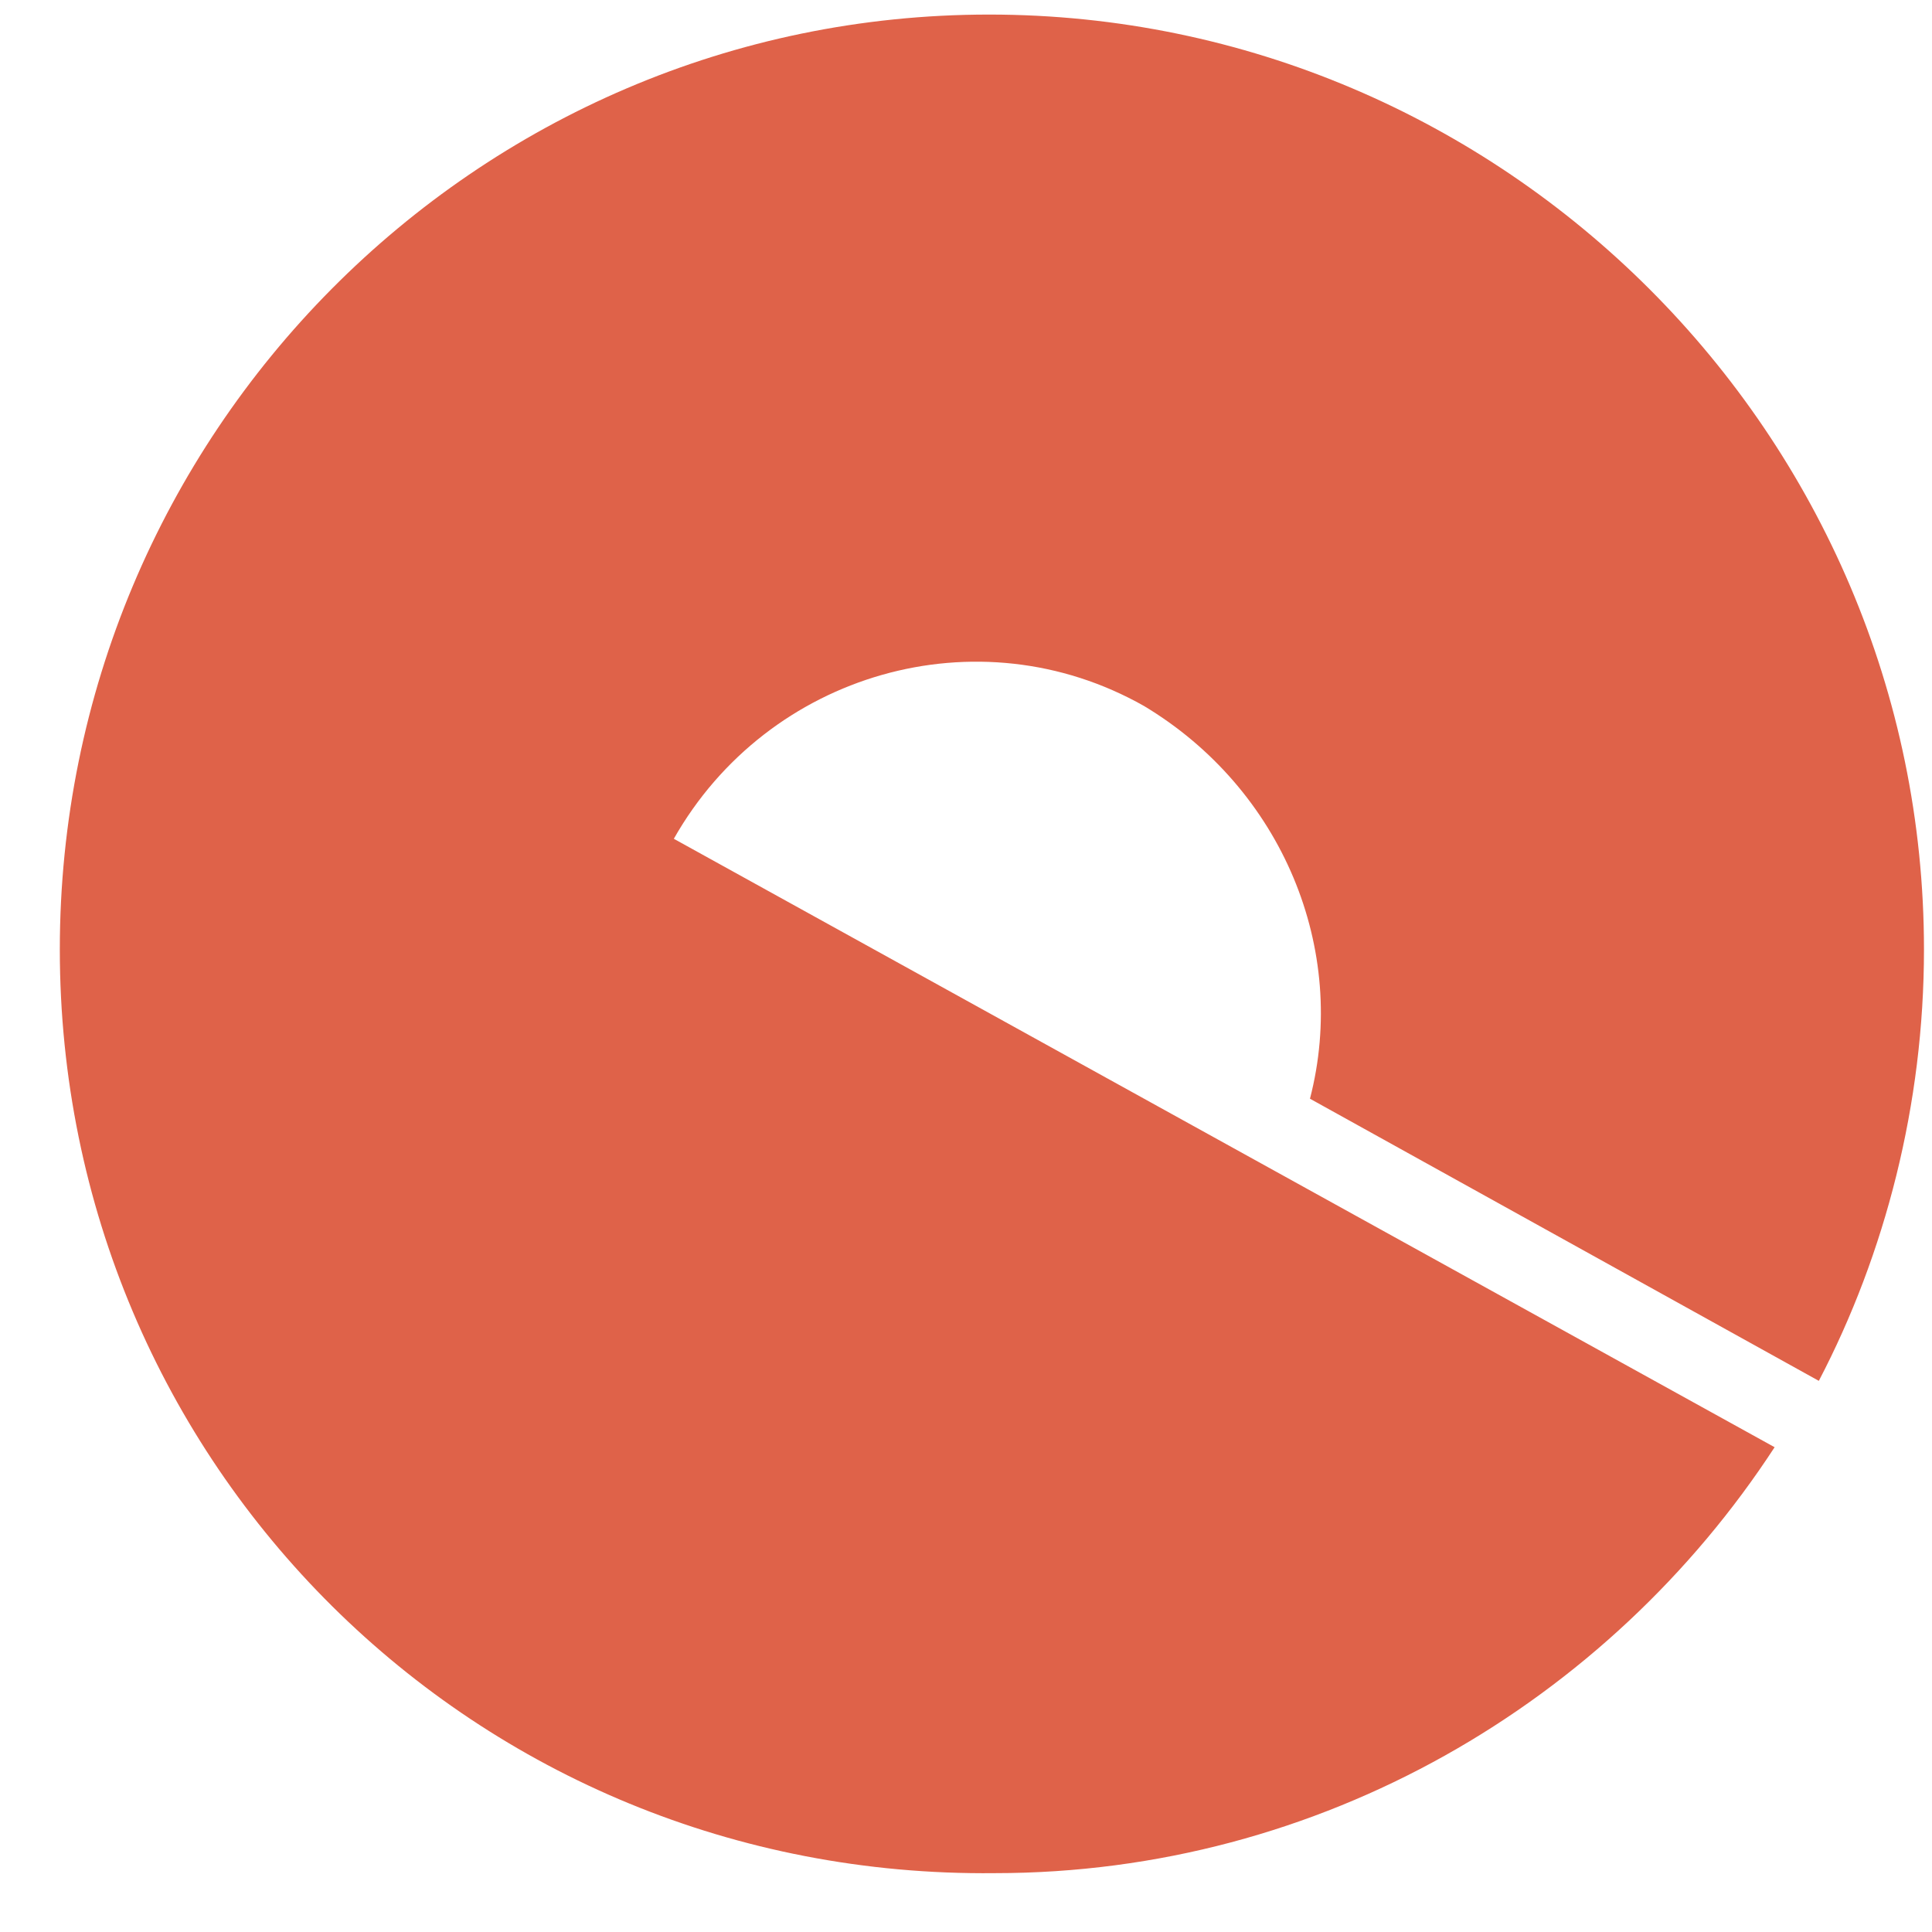 <svg width="26" height="26" viewBox="0 0 26 26" fill="none" xmlns="http://www.w3.org/2000/svg">
<path d="M17.629 14.786C18.15 12.777 17.257 10.618 15.396 9.501C13.162 8.236 10.334 9.054 9.068 11.288L23.882 19.476C21.649 22.901 17.778 25.208 13.386 25.208C6.388 25.283 0.805 19.7 0.805 12.777C0.805 5.853 6.388 0.196 13.311 0.196C20.234 0.196 25.892 5.853 25.892 12.777C25.892 14.861 25.371 16.871 24.477 18.583L17.629 14.786Z" fill="#DF6249"/>
</svg>
